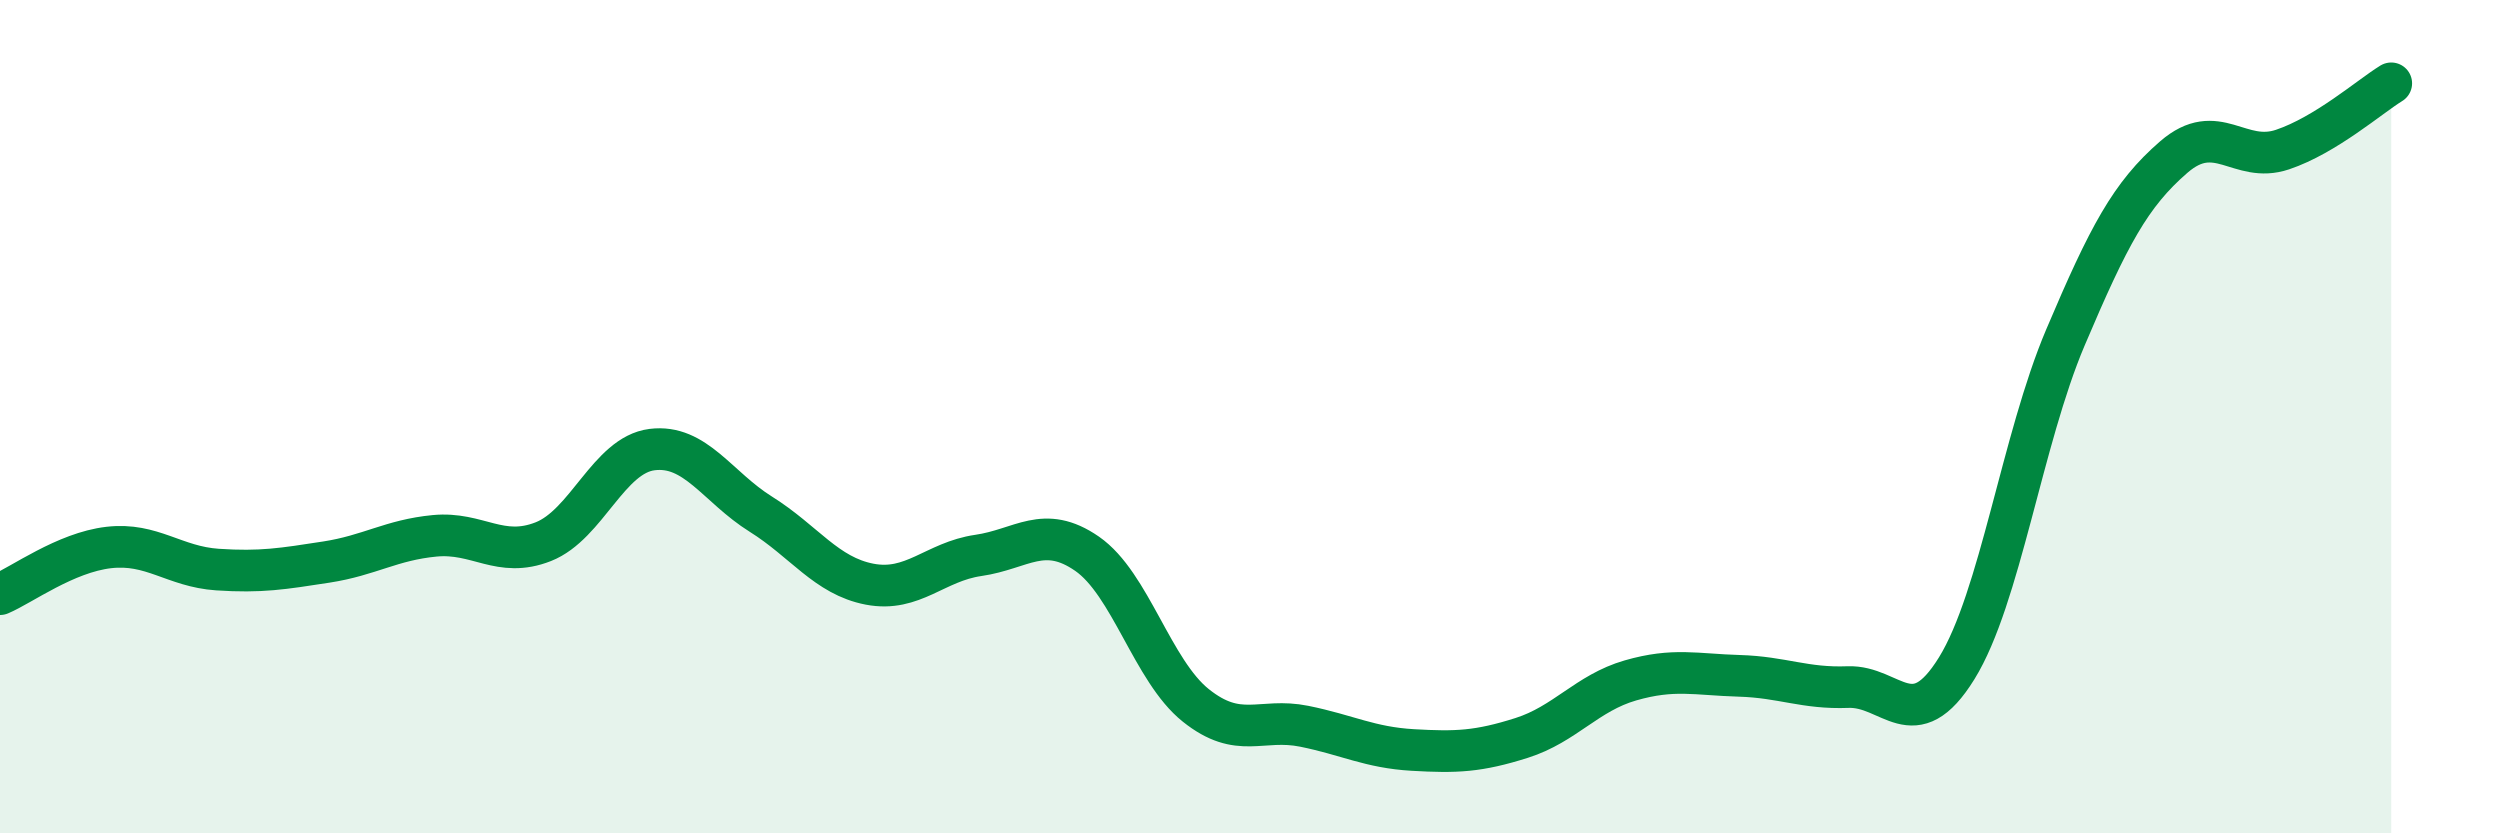 
    <svg width="60" height="20" viewBox="0 0 60 20" xmlns="http://www.w3.org/2000/svg">
      <path
        d="M 0,14.26 C 0.52,14.04 1.57,13.26 2.61,13.14 C 3.65,13.02 4.18,13.6 5.22,13.67 C 6.26,13.74 6.79,13.65 7.83,13.49 C 8.87,13.33 9.39,12.96 10.43,12.86 C 11.47,12.76 12,13.41 13.04,13 C 14.08,12.59 14.61,10.92 15.65,10.79 C 16.69,10.66 17.22,11.69 18.26,12.34 C 19.3,12.99 19.83,13.82 20.87,14.02 C 21.91,14.22 22.44,13.48 23.48,13.33 C 24.52,13.18 25.05,12.57 26.09,13.29 C 27.13,14.01 27.66,16.1 28.7,16.93 C 29.74,17.76 30.26,17.22 31.3,17.43 C 32.34,17.64 32.87,17.94 33.91,18 C 34.95,18.06 35.48,18.04 36.52,17.71 C 37.56,17.38 38.09,16.63 39.13,16.33 C 40.17,16.03 40.7,16.19 41.74,16.22 C 42.78,16.25 43.31,16.53 44.35,16.49 C 45.39,16.45 45.92,17.72 46.96,16.04 C 48,14.36 48.53,10.55 49.57,8.1 C 50.61,5.65 51.13,4.67 52.17,3.77 C 53.21,2.87 53.74,3.94 54.78,3.59 C 55.82,3.24 56.87,2.32 57.39,2L57.39 20L0 20Z"
        fill="#008740"
        opacity="0.1"
        stroke-linecap="round"
        stroke-linejoin="round"
      />
      <path
        d="M 0,14.26 C 0.52,14.04 1.57,13.26 2.61,13.14 C 3.65,13.02 4.18,13.6 5.22,13.67 C 6.26,13.74 6.79,13.65 7.83,13.49 C 8.87,13.33 9.39,12.96 10.43,12.86 C 11.47,12.76 12,13.41 13.04,13 C 14.08,12.59 14.61,10.92 15.65,10.79 C 16.69,10.66 17.22,11.69 18.26,12.34 C 19.3,12.99 19.83,13.82 20.87,14.02 C 21.91,14.22 22.44,13.48 23.48,13.33 C 24.52,13.18 25.05,12.57 26.09,13.29 C 27.13,14.01 27.66,16.1 28.7,16.93 C 29.74,17.76 30.26,17.22 31.3,17.43 C 32.34,17.64 32.87,17.94 33.91,18 C 34.95,18.06 35.48,18.04 36.52,17.71 C 37.56,17.38 38.09,16.63 39.13,16.33 C 40.17,16.03 40.7,16.19 41.74,16.22 C 42.78,16.25 43.31,16.53 44.35,16.49 C 45.39,16.45 45.92,17.72 46.96,16.04 C 48,14.36 48.53,10.55 49.57,8.1 C 50.61,5.65 51.13,4.67 52.17,3.77 C 53.21,2.87 53.74,3.94 54.78,3.59 C 55.82,3.24 56.87,2.32 57.39,2"
        stroke="#008740"
        stroke-width="1"
        fill="none"
        stroke-linecap="round"
        stroke-linejoin="round"
      />
    </svg>
  